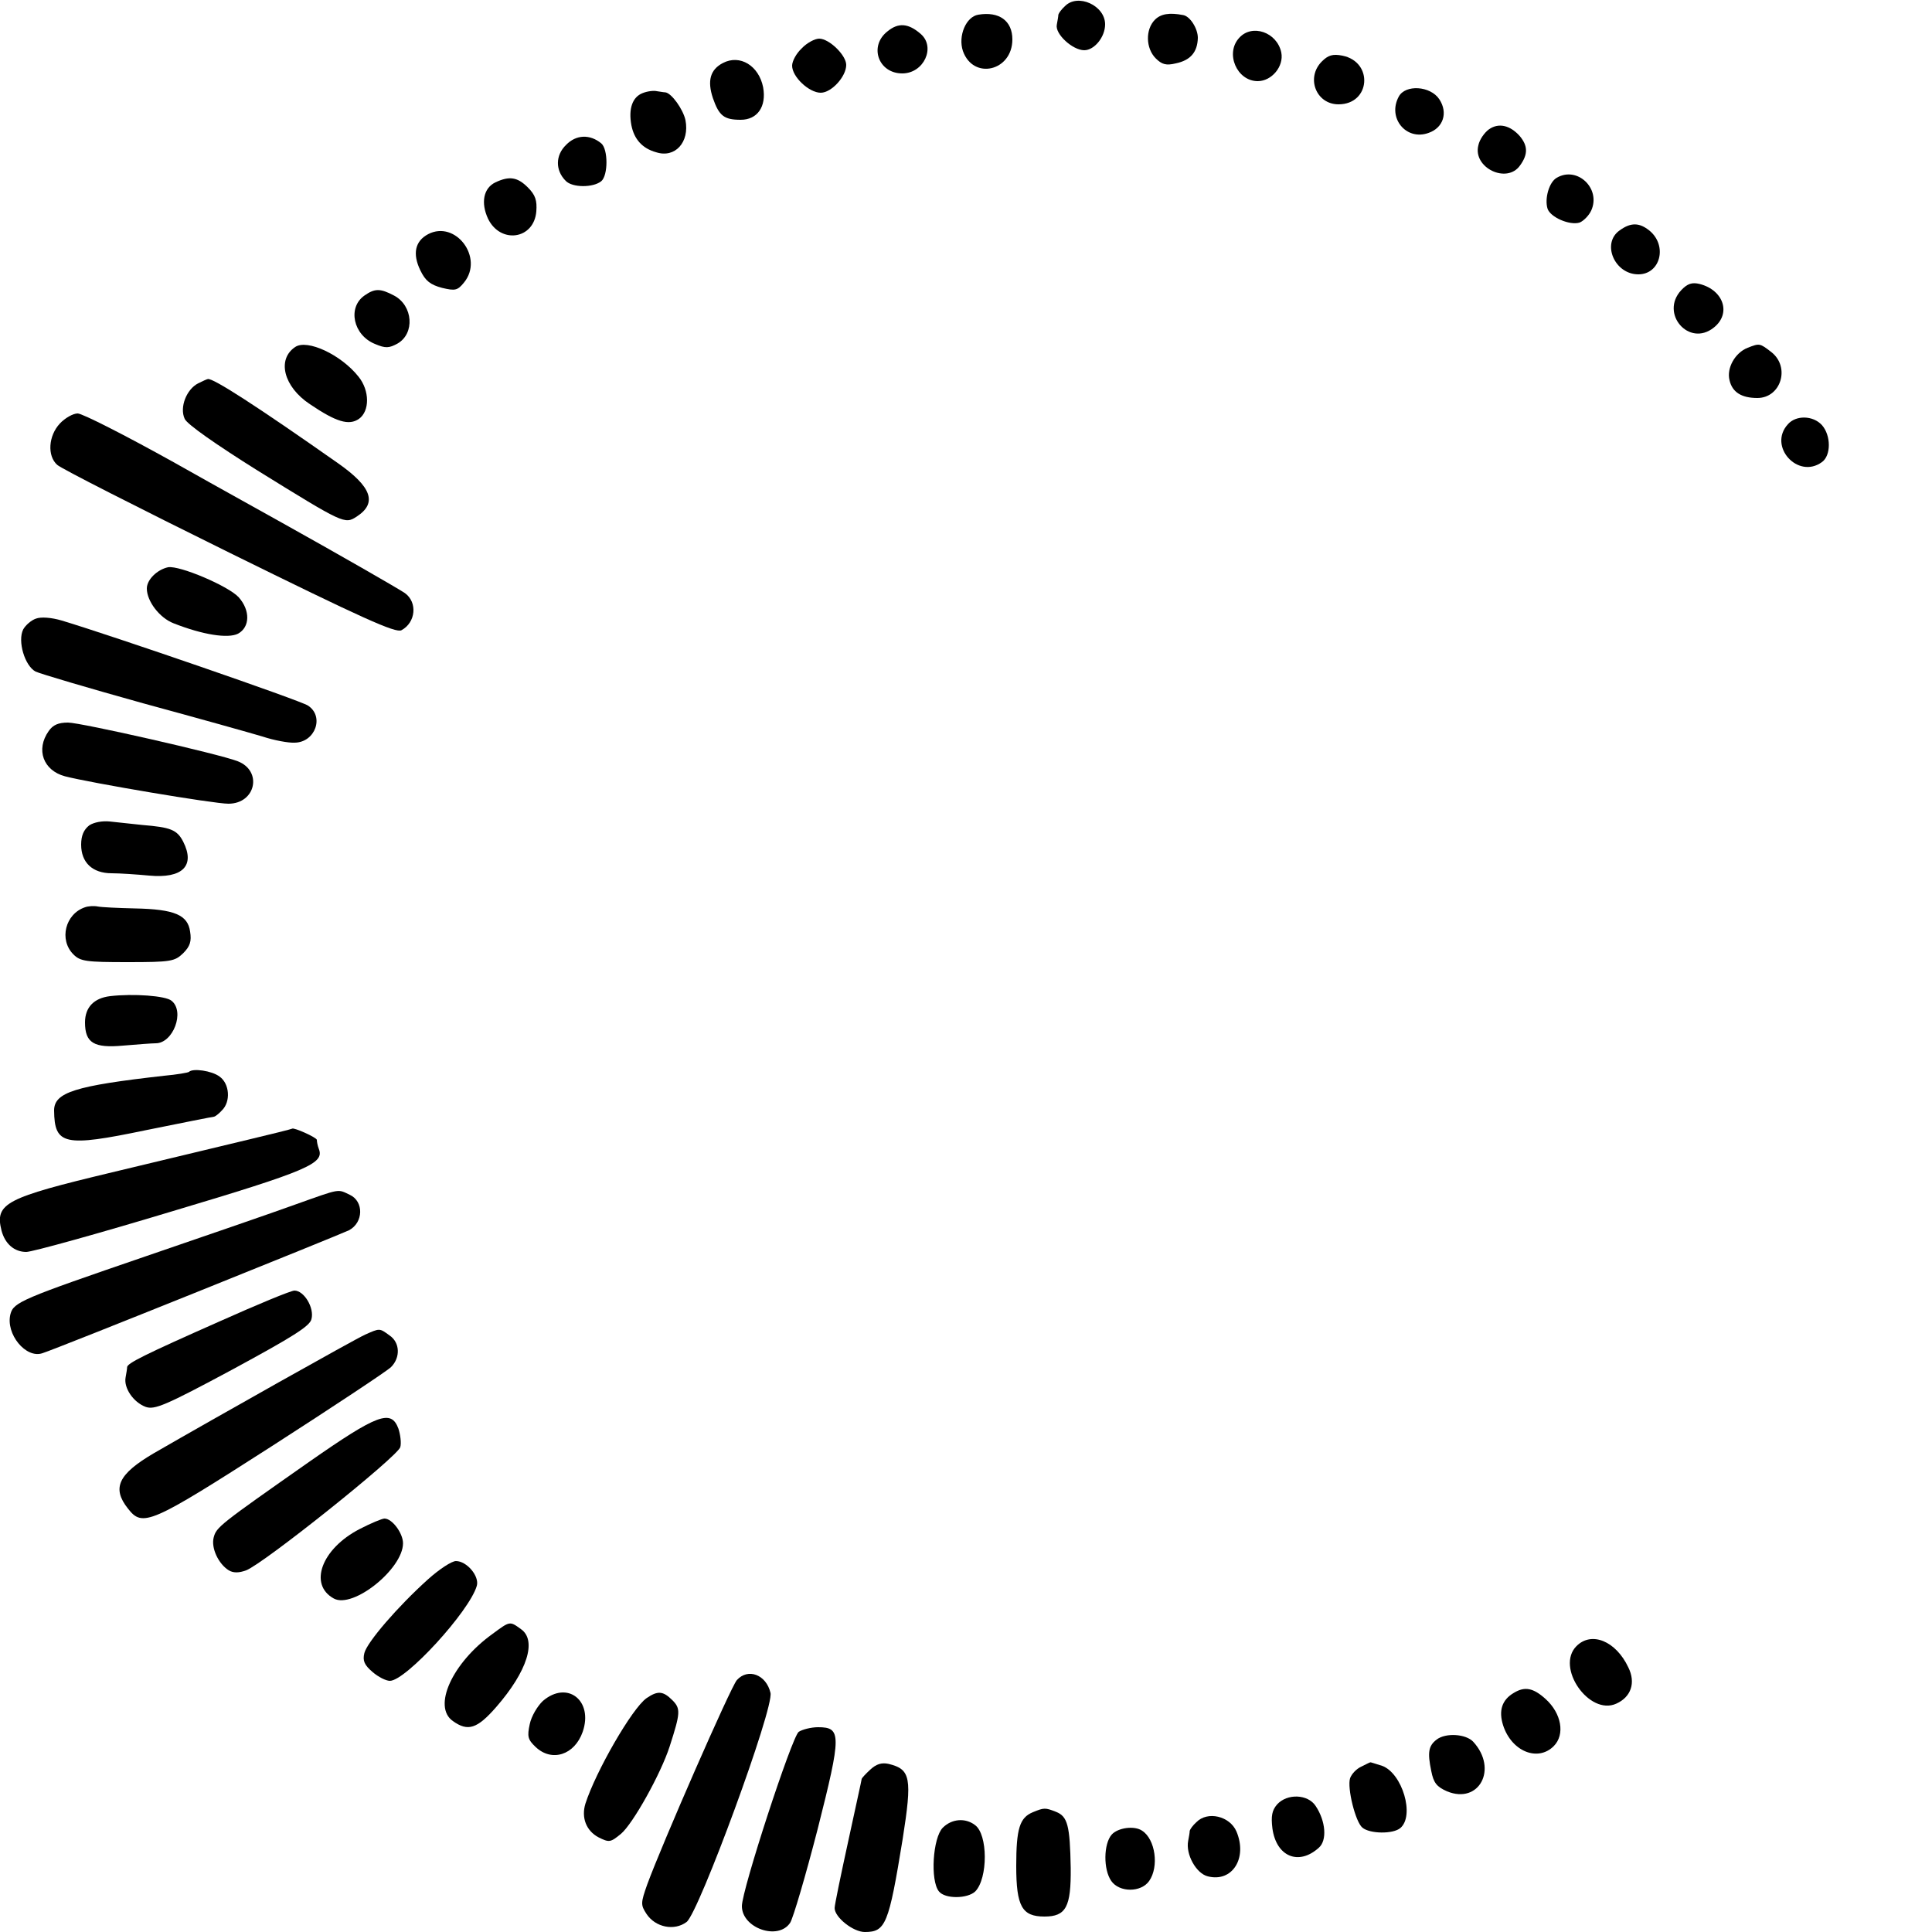 <?xml version="1.0" standalone="no"?>
<!DOCTYPE svg PUBLIC "-//W3C//DTD SVG 20010904//EN"
 "http://www.w3.org/TR/2001/REC-SVG-20010904/DTD/svg10.dtd">
<svg version="1.0" xmlns="http://www.w3.org/2000/svg"
 width="500pt" height="500pt" viewBox="0 0 500 500"
 preserveAspectRatio="xMidYMid meet">
<g transform="translate(0,500) scale(0.1,-0.1)"
fill="#000000" stroke="none">
<path d="M2756 4984 c-9 -8 -16 -18 -17 -22 0 -4 -2 -15 -4 -26 -5 -24 41 -66
71 -66 26 0 54 34 54 67 0 49 -71 81 -104 47z"/>
<path d="M2532 4962 c-32 -5 -53 -55 -40 -94 27 -76 128 -52 128 30 0 48 -34
73 -88 64z"/>
<path d="M2989 4949 c-25 -25 -24 -74 2 -100 16 -16 27 -19 52 -13 38 8 56 29
57 66 0 24 -20 56 -38 59 -36 7 -58 3 -73 -12z"/>
<path d="M2297 4919 c-49 -38 -24 -109 38 -109 56 0 87 68 48 102 -32 28 -58
30 -86 7z"/>
<path d="M3207 4902 c-37 -40 -6 -112 48 -112 36 0 68 38 61 74 -11 53 -76 75
-109 38z"/>
<path d="M2075 4875 c-14 -13 -25 -33 -25 -45 0 -29 44 -70 74 -70 28 0 66 42
66 72 0 25 -44 68 -70 68 -11 0 -32 -11 -45 -25z"/>
<path d="M3421 4841 c-42 -42 -15 -111 43 -111 83 0 91 110 10 126 -25 5 -37
1 -53 -15z"/>
<path d="M1871 4837 c-33 -17 -41 -46 -26 -91 16 -46 29 -56 72 -56 43 0 67
34 58 84 -11 56 -60 86 -104 63z"/>
<path d="M1663 4759 c-26 -10 -37 -40 -29 -83 7 -36 28 -60 64 -70 49 -16 87
26 76 83 -6 28 -36 70 -52 72 -4 0 -14 2 -22 3 -8 2 -25 0 -37 -5z"/>
<path d="M3620 4750 c-30 -55 19 -115 77 -94 38 13 51 52 28 87 -23 35 -88 39
-105 7z"/>
<path d="M3853 4665 c-11 -8 -24 -26 -27 -41 -15 -58 74 -101 108 -52 21 29
20 51 -1 76 -25 28 -55 35 -80 17z"/>
<path d="M1465 4625 c-28 -27 -28 -66 -1 -93 17 -18 71 -18 92 -1 18 15 18 83
0 98 -29 24 -65 23 -91 -4z"/>
<path d="M4029 4540 c-20 -11 -32 -54 -24 -80 7 -22 57 -44 83 -36 10 4 24 18
30 31 26 57 -36 116 -89 85z"/>
<path d="M1282 4528 c-31 -15 -38 -53 -19 -94 32 -66 119 -54 125 19 2 28 -2
42 -22 62 -27 27 -48 30 -84 13z"/>
<path d="M4192 4404 c-48 -33 -14 -114 48 -114 57 0 76 74 29 113 -26 21 -48
22 -77 1z"/>
<path d="M1108 4394 c-34 -18 -41 -51 -20 -94 13 -27 26 -37 56 -45 34 -8 40
-7 57 14 52 64 -22 162 -93 125z"/>
<path d="M4351 4249 c-56 -60 20 -148 84 -97 46 36 26 97 -36 113 -20 5 -32 1
-48 -16z"/>
<path d="M943 4235 c-44 -31 -29 -102 27 -125 28 -12 37 -11 59 1 45 26 40 98
-9 124 -36 19 -50 19 -77 0z"/>
<path d="M764 4102 c-48 -32 -30 -103 38 -148 68 -46 101 -56 127 -38 28 20
28 73 -1 109 -45 57 -133 98 -164 77z"/>
<path d="M4523 4100 c-33 -13 -55 -53 -47 -84 7 -31 31 -46 72 -46 61 0 86 80
36 119 -30 23 -30 23 -61 11z"/>
<path d="M513 4008 c-30 -15 -49 -62 -35 -92 6 -14 82 -67 189 -134 223 -138
225 -139 256 -119 54 35 39 77 -48 138 -212 149 -324 221 -337 218 -2 0 -13
-5 -25 -11z"/>
<path d="M155 3904 c-30 -32 -33 -84 -7 -107 9 -9 210 -111 445 -227 345 -170
431 -209 446 -201 37 20 42 72 9 96 -21 14 -171 100 -318 182 -30 17 -157 87
-281 157 -124 69 -236 126 -248 126 -12 0 -33 -12 -46 -26z"/>
<path d="M4627 3902 c-52 -57 26 -143 88 -98 24 17 24 69 0 96 -23 25 -67 26
-88 2z"/>
<path d="M435 3532 c-28 -6 -55 -32 -55 -55 0 -33 33 -76 69 -90 76 -30 141
-40 167 -27 31 17 32 60 2 94 -26 29 -153 83 -183 78z"/>
<path d="M93 3399 c-12 -4 -27 -17 -33 -28 -15 -30 4 -94 32 -109 13 -6 138
-43 278 -82 140 -38 279 -77 309 -86 30 -10 68 -17 84 -16 53 1 77 68 34 96
-19 13 -507 181 -637 220 -27 8 -54 10 -67 5z"/>
<path d="M126 3108 c-34 -48 -14 -102 42 -117 65 -17 385 -71 423 -71 71 0 89
85 24 110 -49 19 -406 100 -439 100 -25 0 -39 -6 -50 -22z"/>
<path d="M231 2864 c-14 -11 -21 -26 -21 -50 0 -46 29 -74 79 -74 21 0 65 -3
97 -6 86 -8 120 25 88 88 -16 31 -33 37 -106 43 -29 3 -67 7 -84 9 -19 2 -41
-2 -53 -10z"/>
<path d="M220 2652 c-51 -17 -68 -84 -30 -122 18 -18 33 -20 140 -20 113 0
122 2 144 23 18 18 22 31 18 56 -6 43 -40 58 -143 60 -43 1 -86 3 -96 5 -10 2
-25 1 -33 -2z"/>
<path d="M285 2422 c-42 -5 -65 -29 -65 -68 0 -53 23 -67 99 -60 36 3 74 6 84
6 45 0 76 82 41 110 -15 13 -99 19 -159 12z"/>
<path d="M489 2226 c-2 -2 -31 -7 -64 -10 -231 -26 -285 -43 -285 -90 1 -89
26 -95 237 -51 94 19 174 35 177 35 2 0 12 7 20 16 24 23 20 70 -6 88 -20 15
-69 22 -79 12z"/>
<path d="M640 2050 c-63 -15 -221 -53 -350 -84 -276 -66 -304 -80 -286 -151 9
-34 33 -55 64 -55 15 0 185 47 377 105 355 106 395 124 380 162 -3 8 -5 18 -5
23 0 6 -60 33 -64 29 -1 -1 -53 -14 -116 -29z"/>
<path d="M765 1883 c-55 -20 -229 -80 -387 -134 -321 -110 -343 -119 -351
-150 -13 -51 40 -116 83 -101 36 11 768 306 793 318 38 20 39 75 2 92 -32 15
-22 17 -140 -25z"/>
<path d="M570 1581 c-199 -88 -240 -109 -241 -119 0 -4 -2 -16 -4 -27 -5 -27
20 -64 52 -76 23 -8 50 3 225 97 155 84 200 112 204 130 8 29 -19 74 -44 74
-9 0 -96 -36 -192 -79z"/>
<path d="M945 1546 c-27 -12 -386 -214 -547 -307 -92 -54 -109 -90 -67 -143
38 -49 57 -41 372 161 160 103 299 195 309 205 25 25 23 64 -4 82 -26 19 -25
19 -63 2z"/>
<path d="M799 1216 c-231 -162 -239 -168 -246 -195 -7 -27 12 -68 39 -85 12
-7 26 -7 45 0 45 17 393 295 399 319 3 11 0 33 -5 48 -19 50 -53 38 -232 -87z"/>
<path d="M931 1043 c-99 -51 -133 -144 -67 -180 50 -27 179 77 179 143 0 26
-28 64 -48 64 -6 0 -35 -12 -64 -27z"/>
<path d="M1108 913 c-79 -71 -158 -163 -165 -191 -5 -20 0 -31 21 -49 15 -13
35 -23 45 -23 41 0 206 180 225 246 7 25 -26 64 -54 64 -11 0 -43 -21 -72 -47z"/>
<path d="M1274 771 c-104 -75 -155 -188 -102 -225 39 -28 63 -20 112 36 81 93
106 173 64 202 -29 21 -28 21 -74 -13z"/>
<path d="M4080 740 c-55 -55 33 -181 103 -149 38 17 51 54 31 94 -32 68 -95
94 -134 55z"/>
<path d="M1907 652 c-16 -18 -194 -425 -232 -529 -17 -48 -17 -53 -2 -76 23
-35 72 -45 104 -21 32 25 227 555 217 593 -11 47 -58 65 -87 33z"/>
<path d="M3918 619 c-31 -18 -40 -46 -28 -84 22 -68 90 -95 131 -54 30 30 20
85 -21 122 -32 29 -54 33 -82 16z"/>
<path d="M1405 598 c-14 -13 -30 -40 -34 -60 -7 -32 -5 -40 15 -59 42 -40 101
-21 122 39 28 81 -40 134 -103 80z"/>
<path d="M1673 605 c-37 -26 -131 -189 -158 -273 -11 -36 2 -70 34 -87 28 -14
31 -13 58 9 31 26 103 155 126 226 28 87 29 98 7 120 -24 24 -38 25 -67 5z"/>
<path d="M2067 518 c-18 -14 -147 -409 -147 -451 0 -57 94 -90 125 -43 8 13
40 122 71 242 62 245 62 264 1 264 -18 0 -41 -6 -50 -12z"/>
<path d="M3718 498 c-21 -16 -24 -33 -14 -81 6 -31 14 -41 41 -53 83 -34 132
58 68 128 -19 21 -72 24 -95 6z"/>
<path d="M2252 420 c-12 -11 -22 -22 -22 -24 0 -2 -16 -74 -35 -162 -19 -87
-35 -164 -35 -172 0 -24 48 -62 78 -62 54 0 62 19 98 240 25 159 21 181 -36
195 -18 4 -32 0 -48 -15z"/>
<path d="M3523 428 c-13 -6 -25 -19 -29 -30 -8 -25 14 -114 32 -128 19 -16 79
-17 98 -1 38 32 5 142 -47 161 -17 5 -30 10 -31 9 -1 0 -11 -5 -23 -11z"/>
<path d="M3305 330 c-13 -15 -16 -30 -12 -62 10 -73 68 -97 120 -50 22 19 18
69 -8 108 -20 31 -74 33 -100 4z"/>
<path d="M2673 310 c-34 -14 -43 -42 -43 -139 0 -105 15 -131 73 -131 56 0 69
25 68 126 -2 110 -8 133 -38 145 -28 11 -31 11 -60 -1z"/>
<path d="M3096 284 c-9 -8 -16 -18 -17 -22 0 -4 -2 -16 -4 -26 -7 -35 21 -85
51 -92 63 -16 103 47 74 116 -17 40 -75 54 -104 24z"/>
<path d="M2440 270 c-26 -26 -33 -137 -10 -165 16 -20 74 -19 94 0 33 34 33
148 -1 172 -25 19 -60 16 -83 -7z"/>
<path d="M2877 252 c-21 -24 -22 -90 -1 -120 21 -30 77 -30 98 0 26 37 16 108
-18 130 -20 14 -63 8 -79 -10z"/>
</g>
</svg>
